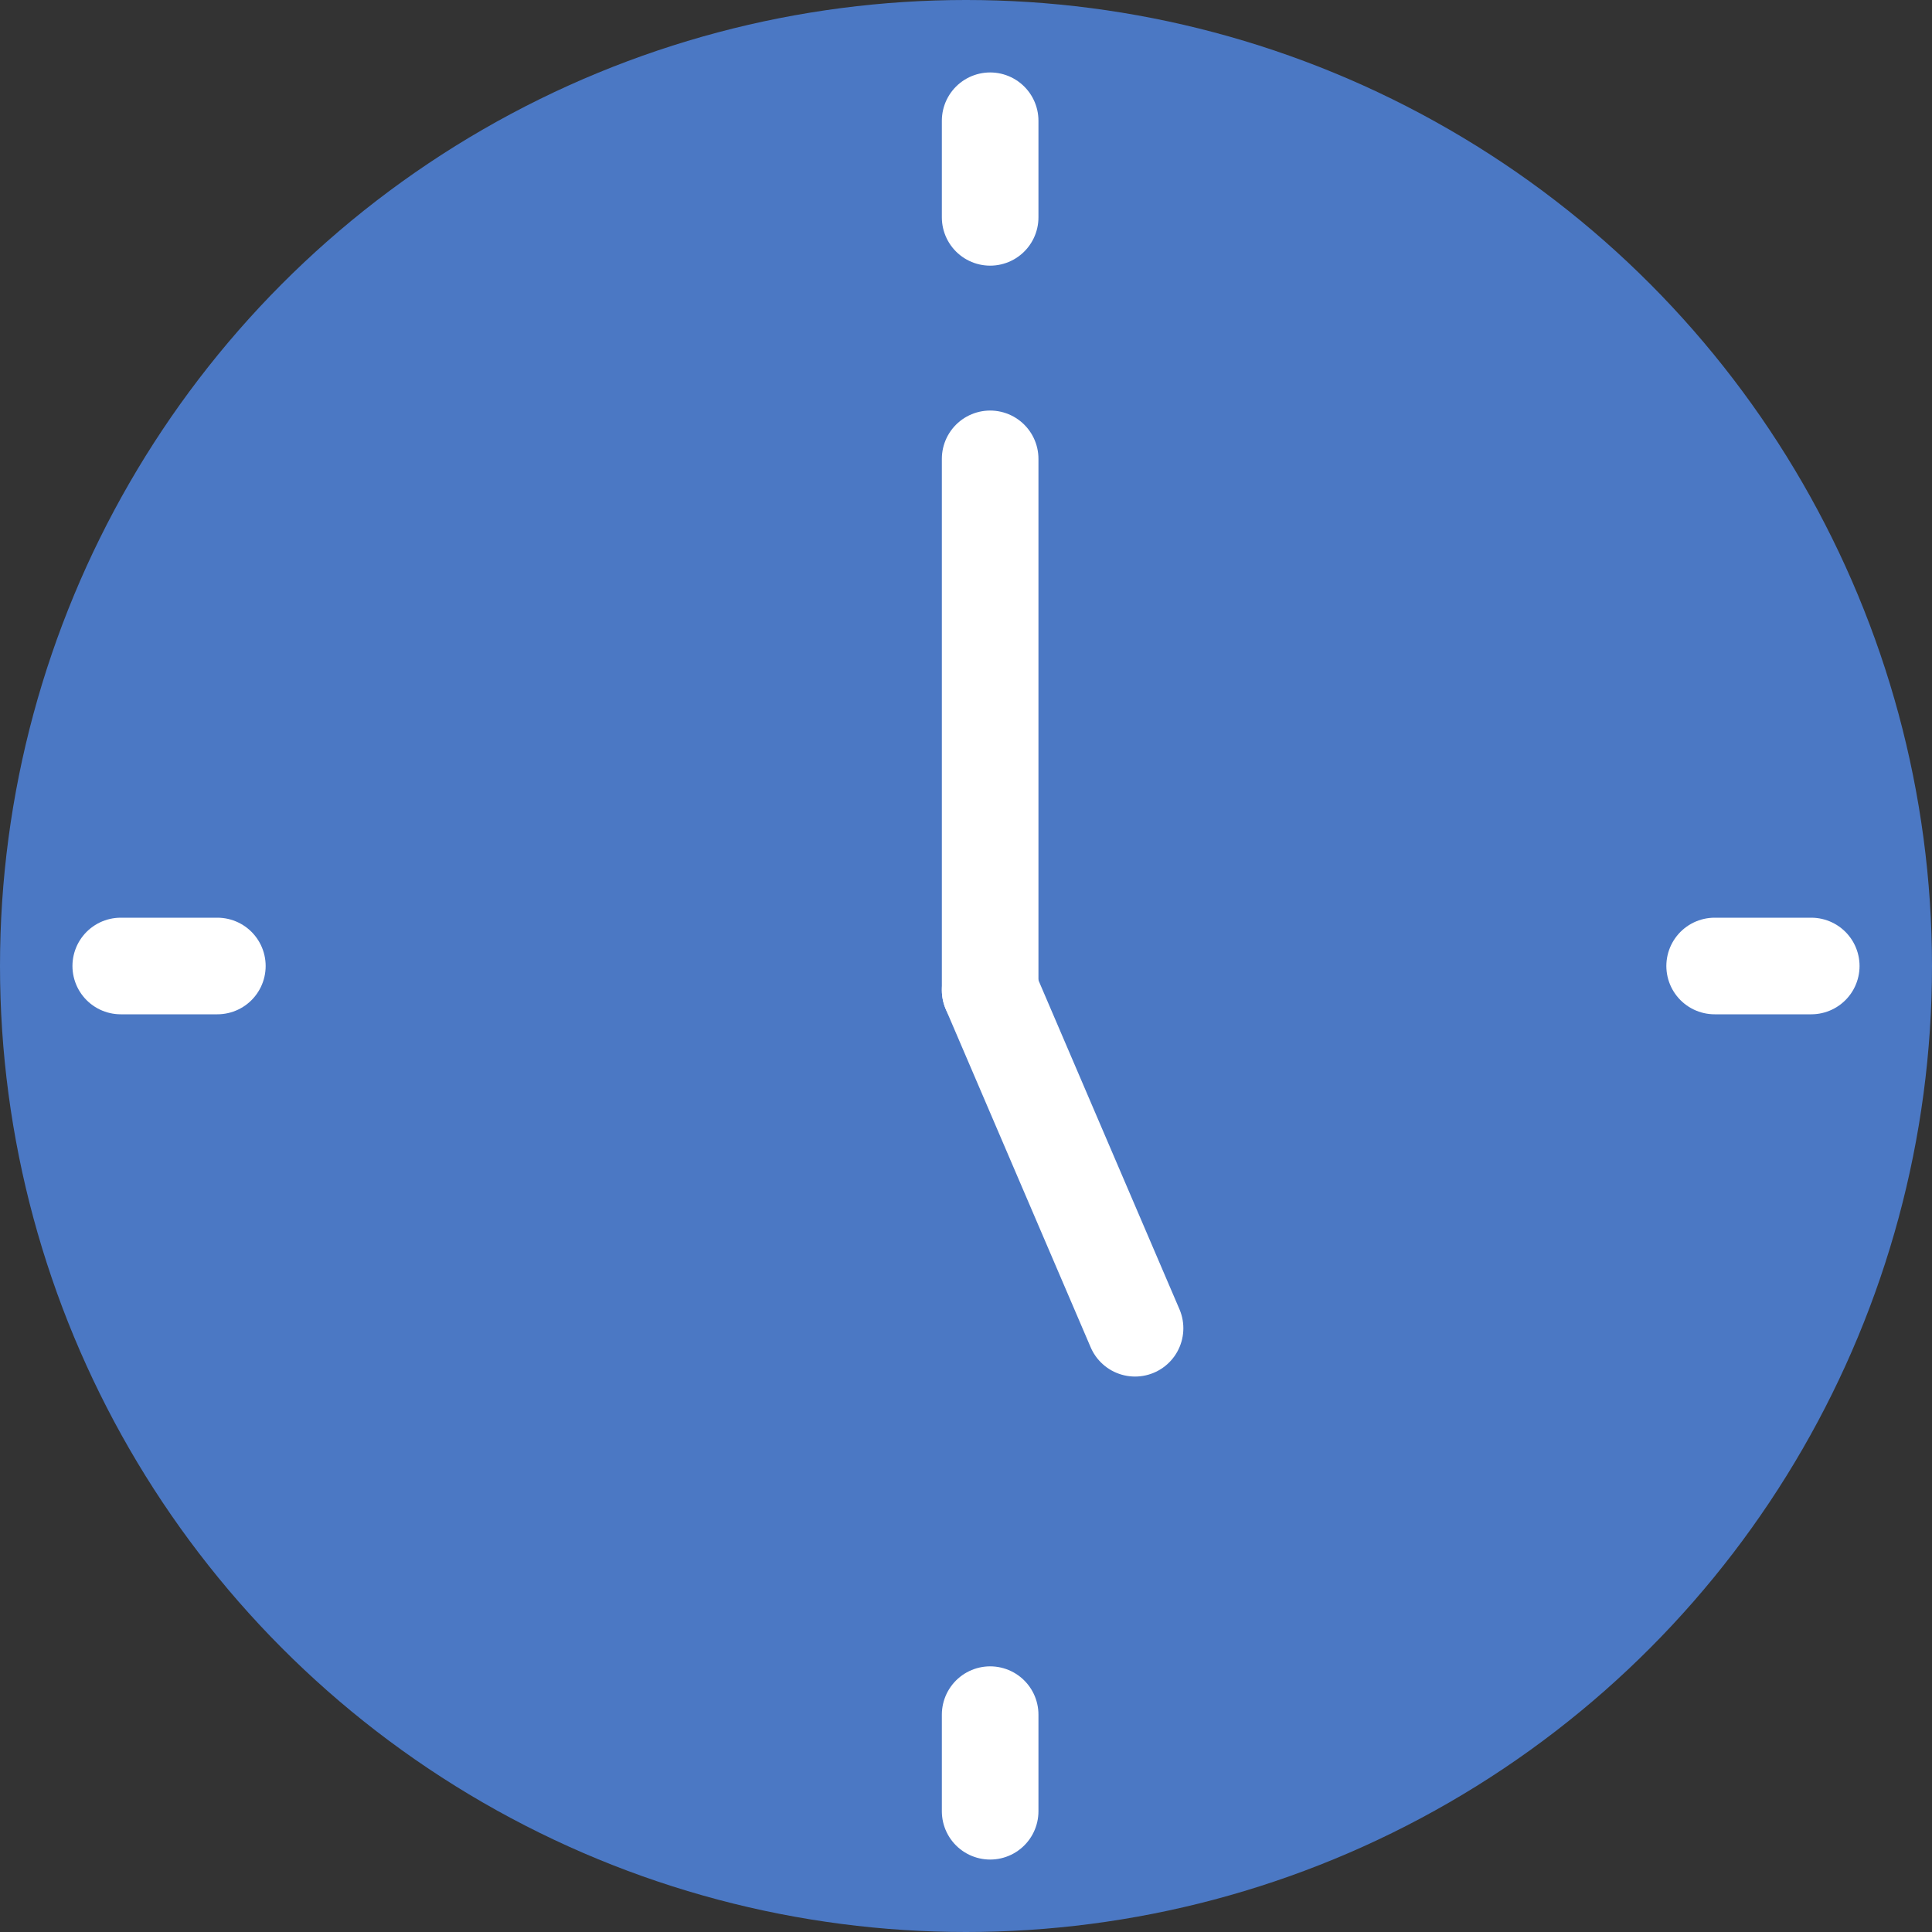 <svg xmlns="http://www.w3.org/2000/svg" width="40" height="40" viewBox="0 0 40 40">
  <rect x="0" y="0" width="40" height="40" fill="#333333" stroke="none"/>
  <g id="time05" transform="translate(8872 2296)">
    <circle id="楕円形_77" data-name="楕円形 77" cx="20" cy="20" r="20" transform="translate(-8872 -2296)" fill="#4b78c4"/>
    <line id="線_243" data-name="線 243" y2="2" transform="translate(-8851.5 -2293.5)" fill="none" stroke="#fff" stroke-linecap="round" stroke-width="2"/>
    <line id="線_244" data-name="線 244" y2="2" transform="translate(-8851.5 -2260.5)" fill="none" stroke="#fff" stroke-linecap="round" stroke-width="2"/>
    <line id="線_245" data-name="線 245" y2="2" transform="translate(-8834.5 -2276) rotate(90)" fill="none" stroke="#fff" stroke-linecap="round" stroke-width="2"/>
    <line id="線_246" data-name="線 246" y2="2" transform="translate(-8867.5 -2276) rotate(90)" fill="none" stroke="#fff" stroke-linecap="round" stroke-width="2"/>
    <line id="線_247" data-name="線 247" y1="11" transform="translate(-8851.5 -2286.5)" fill="none" stroke="#fff" stroke-linecap="round" stroke-width="2"/>
    <line id="線_248" data-name="線 248" x1="3" y1="7" transform="translate(-8851.5 -2275.5)" fill="none" stroke="#fff" stroke-linecap="round" stroke-width="2"/>
  </g>
</svg>
